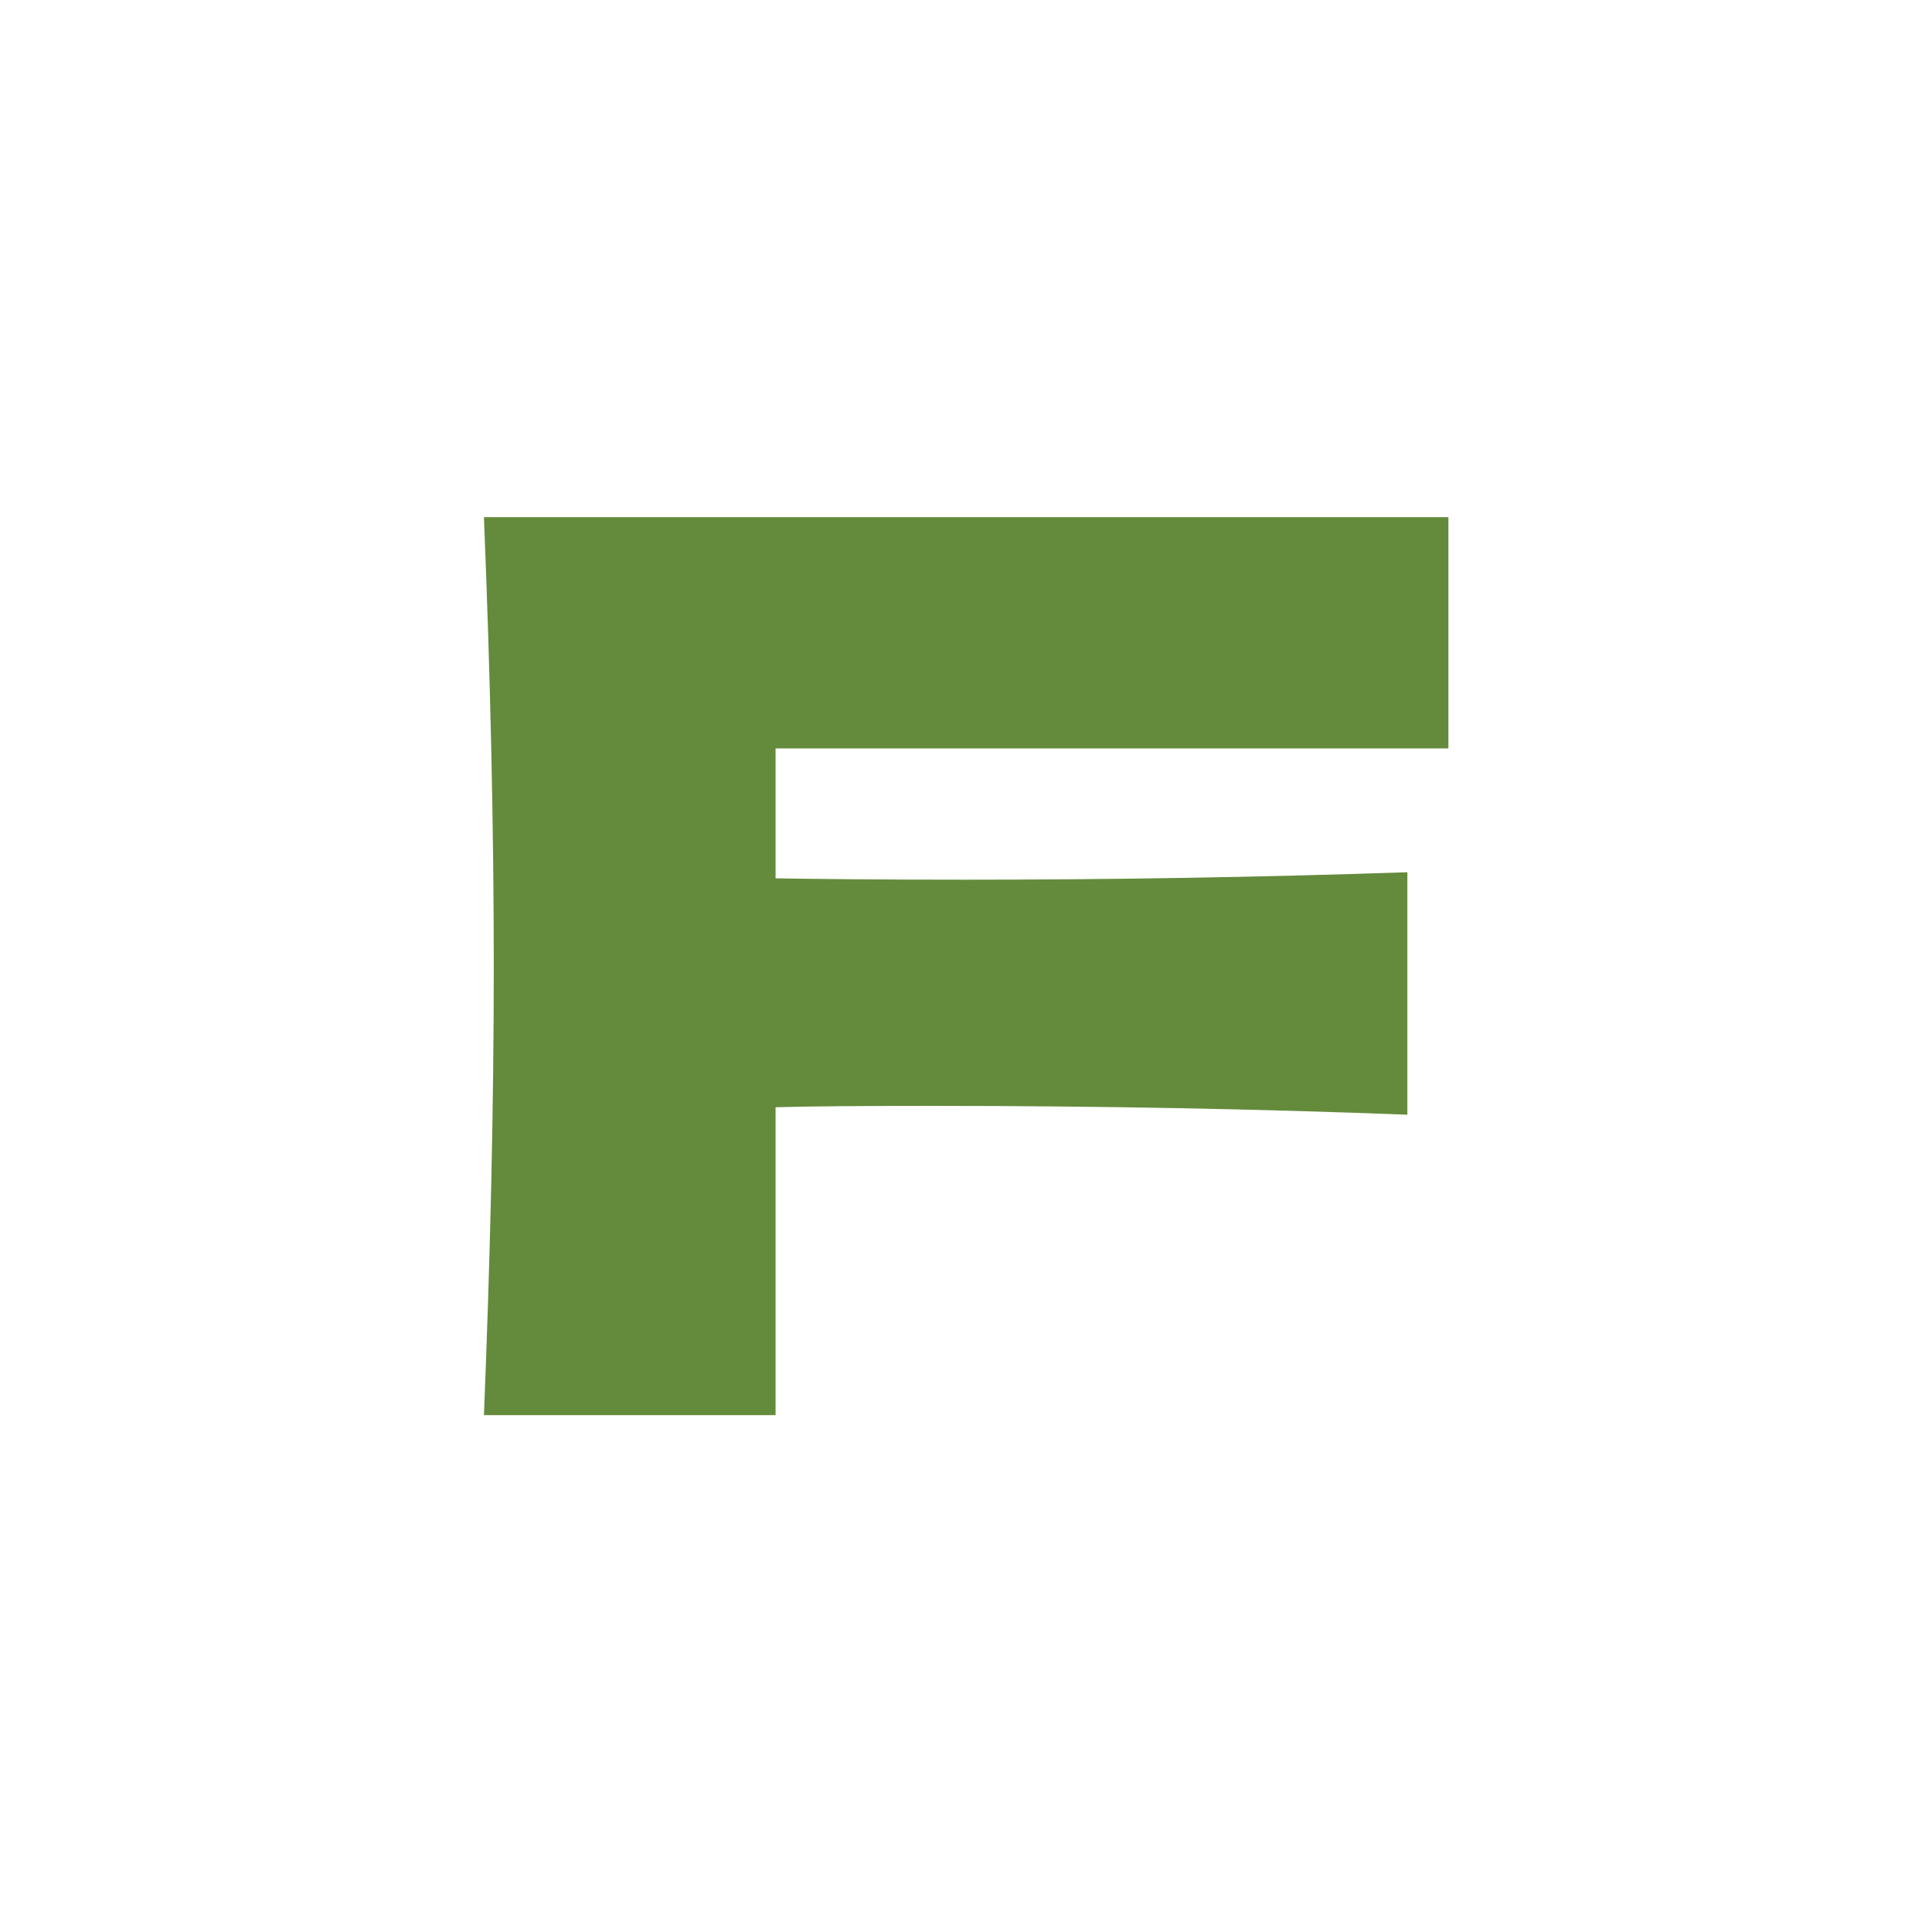 <?xml version="1.0" encoding="UTF-8"?><svg id="__1" xmlns="http://www.w3.org/2000/svg" viewBox="0 0 56.97 56.97"><defs><style>.cls-1{fill:#648b3c;stroke-width:0px;}</style></defs><path class="cls-1" d="m42.7,22.07h-19.83v3.83c1.24.02,3.1.04,5.58.04,4.28,0,8.63-.07,13.05-.22v7.15c-4.42-.17-9.09-.26-14-.26-2.04,0-3.59.01-4.63.04v9.08h-8.6c.19-4.72.29-9.13.29-13.24s-.1-8.52-.29-13.24h28.44v6.82Z"/></svg>